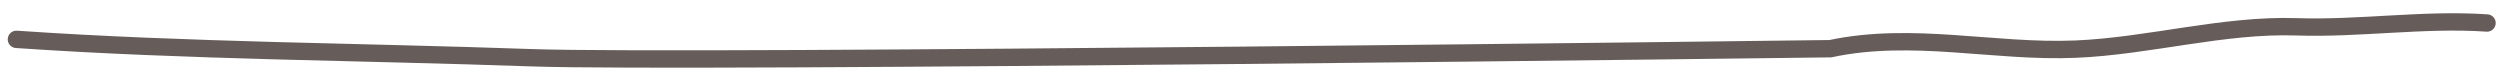 <?xml version="1.0" encoding="UTF-8"?> <svg xmlns="http://www.w3.org/2000/svg" width="144" height="4" viewBox="0 0 144 4" fill="none"><path d="M0.945 2.267C10.821 2.942 20.771 2.976 30.63 3.326C39.648 3.647 105.424 2.805 105.424 2.805C110.165 1.797 114.852 3.028 119.556 2.831C123.772 2.654 128.085 1.404 132.273 1.544C135.925 1.667 139.618 1.076 143.253 1.325" stroke="#665D5A" stroke-linecap="round"></path></svg> 